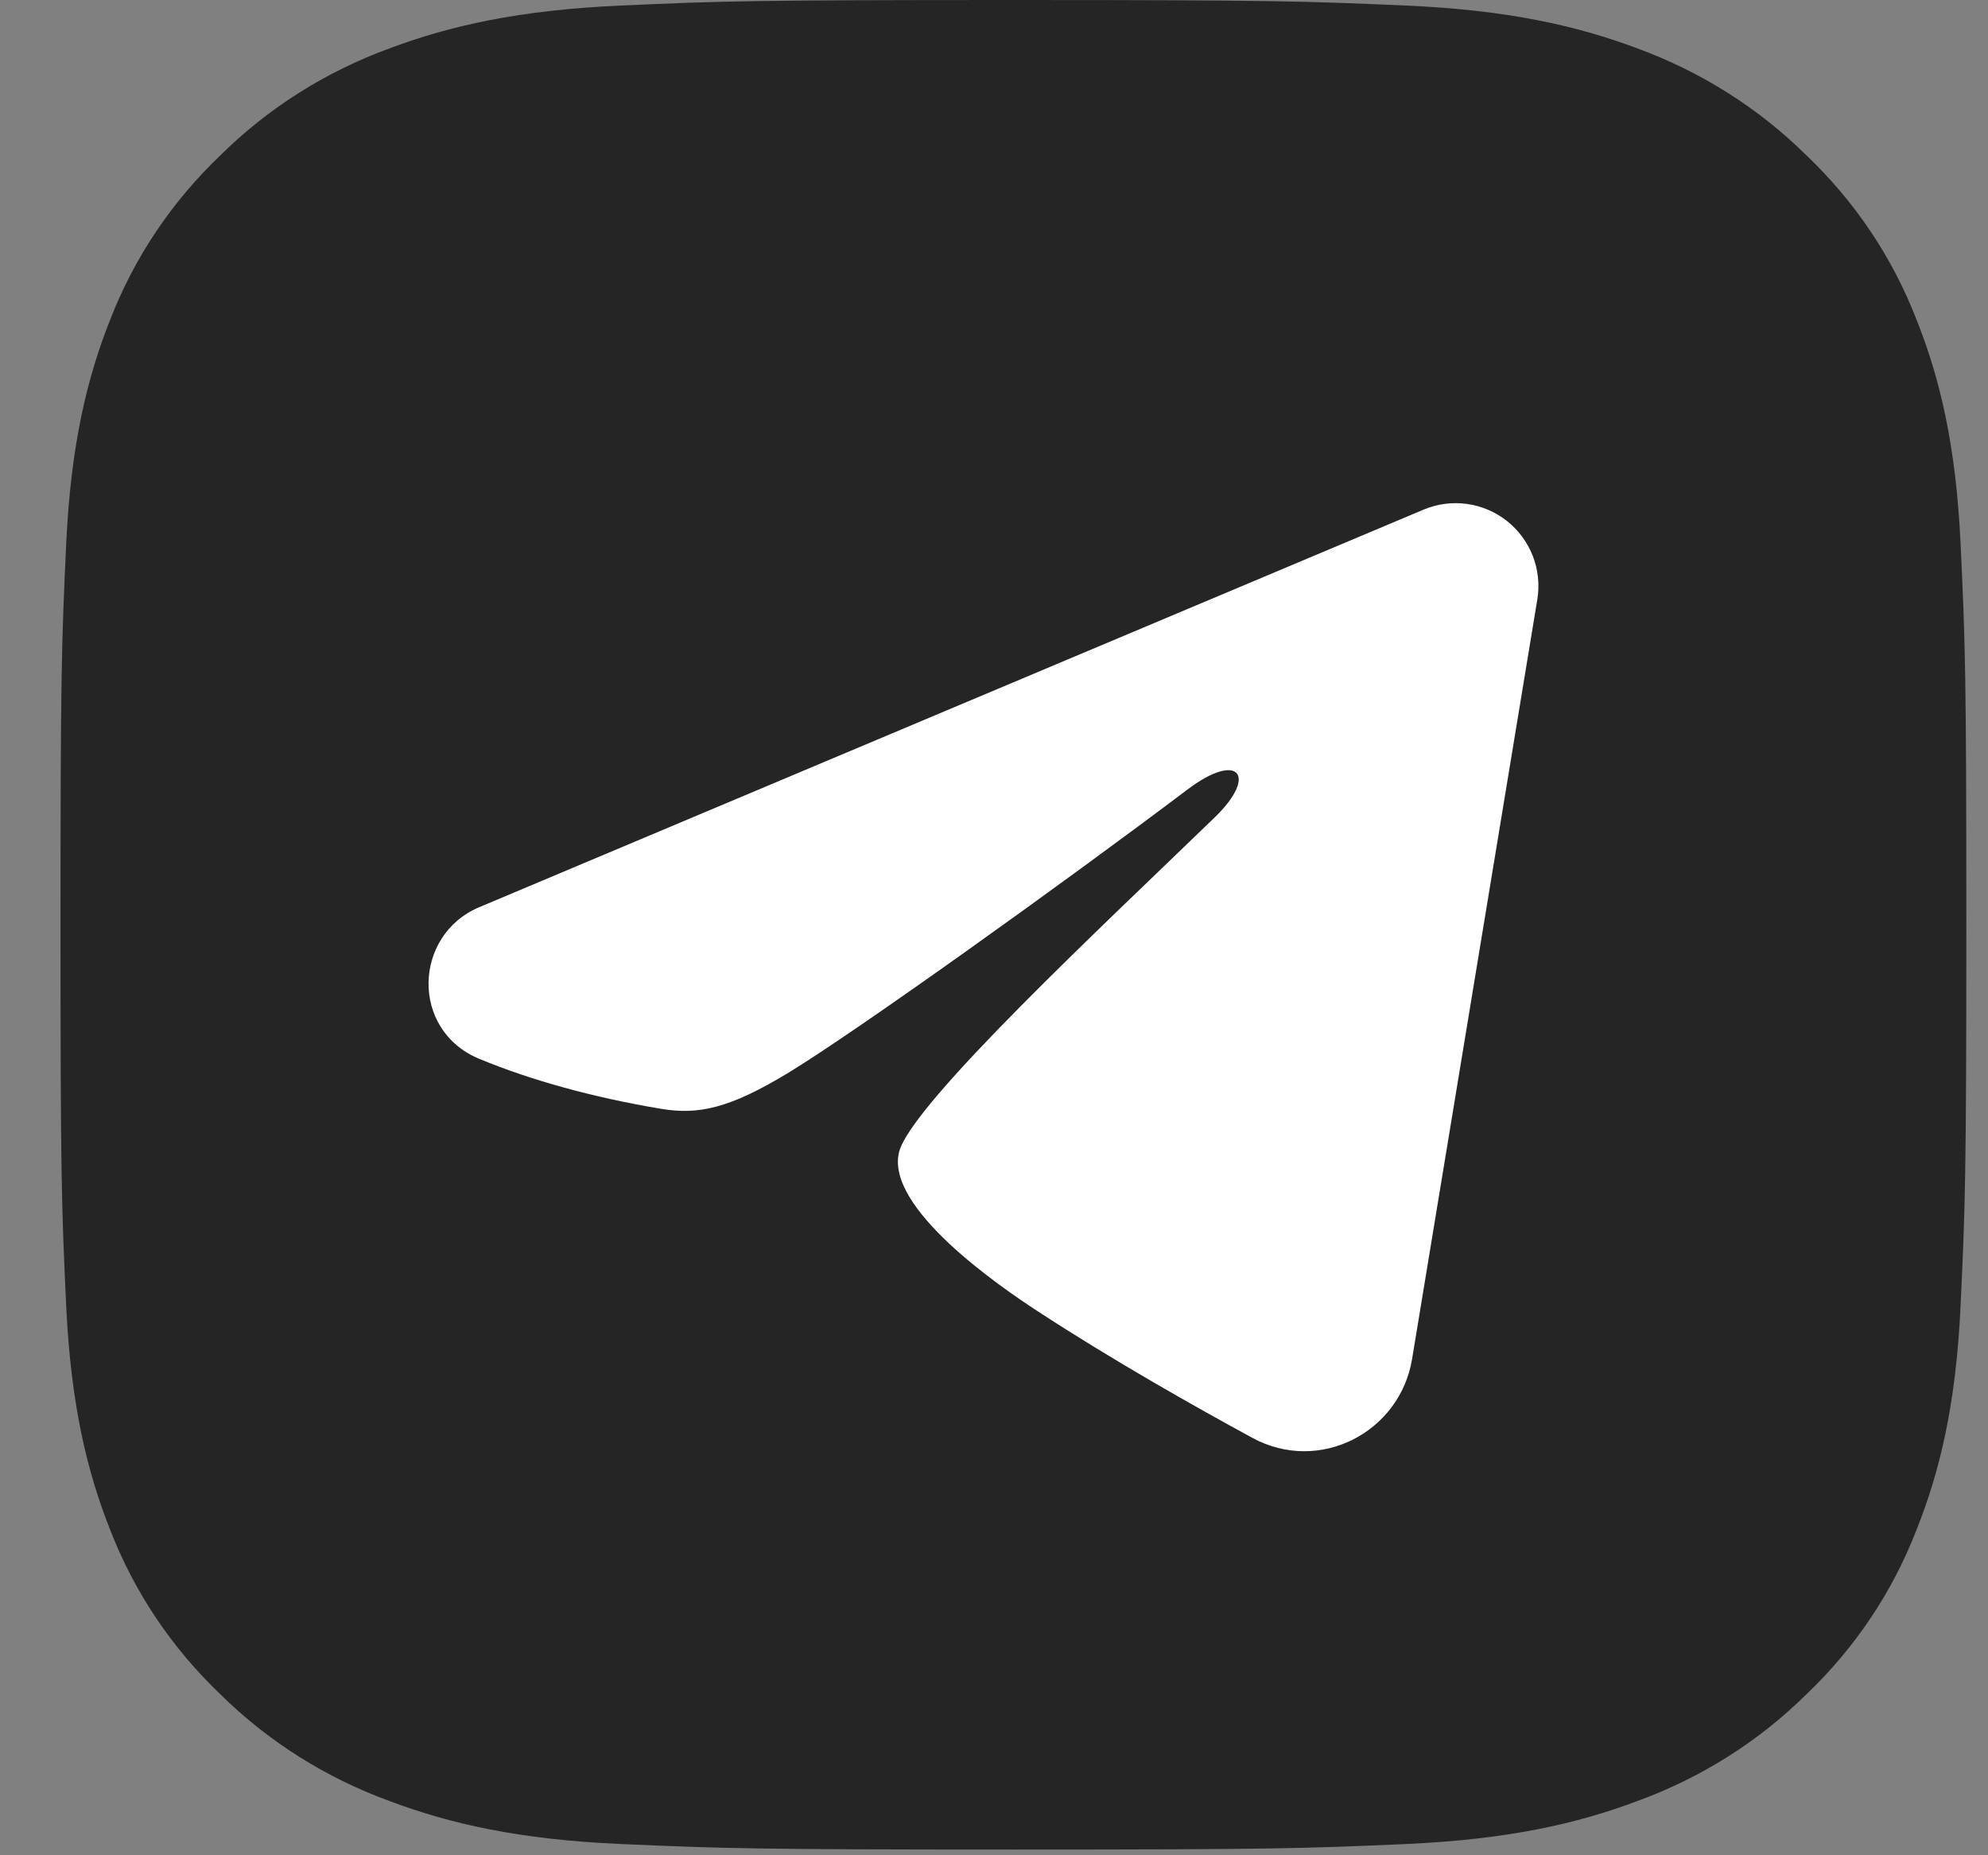 <?xml version="1.0" encoding="UTF-8"?> <svg xmlns="http://www.w3.org/2000/svg" width="30" height="28" viewBox="0 0 30 28" fill="none"><rect x="0" y="0" width="30" height="28" fill="#808080" stroke="none"/> <path fill-rule="evenodd" clip-rule="evenodd" d="M9.365 0.084C10.898 0.015 11.387 3.41925e-05 15.293 3.41925e-05C19.199 3.41925e-05 19.688 0.017 21.22 0.084C22.752 0.151 23.798 0.388 24.713 0.732C25.671 1.084 26.541 1.633 27.259 2.344C27.991 3.04 28.556 3.883 28.917 4.814C29.273 5.702 29.516 6.717 29.586 8.202C29.657 9.692 29.673 10.167 29.673 13.957C29.673 17.748 29.656 18.223 29.586 19.711C29.517 21.195 29.273 22.21 28.917 23.099C28.556 24.03 27.991 24.874 27.259 25.571C26.541 26.282 25.671 26.83 24.713 27.18C23.798 27.525 22.752 27.761 21.223 27.83C19.688 27.898 19.199 27.914 15.293 27.914C11.387 27.914 10.898 27.897 9.365 27.83C7.835 27.763 6.789 27.525 5.874 27.18C4.915 26.83 4.045 26.281 3.326 25.571C2.595 24.874 2.029 24.031 1.667 23.1C1.313 22.212 1.07 21.197 0.999 19.712C0.929 18.221 0.913 17.747 0.913 13.957C0.913 10.166 0.93 9.691 0.999 8.204C1.069 6.717 1.313 5.702 1.667 4.814C2.029 3.883 2.596 3.039 3.328 2.342C4.045 1.632 4.914 1.083 5.873 0.732C6.788 0.388 7.834 0.152 9.363 0.084H9.365Z" fill="#252525"></path> <g clip-path="url(#clip0_396_125)"> <path fill-rule="evenodd" clip-rule="evenodd" d="M21.481 7.692C21.687 7.605 21.912 7.575 22.134 7.605C22.355 7.635 22.564 7.724 22.74 7.862C22.915 8.001 23.05 8.183 23.131 8.392C23.212 8.6 23.235 8.826 23.199 9.047L21.309 20.511C21.126 21.617 19.913 22.251 18.898 21.7C18.05 21.239 16.79 20.529 15.657 19.788C15.09 19.418 13.354 18.23 13.568 17.385C13.751 16.663 16.668 13.947 18.334 12.333C18.988 11.699 18.69 11.333 17.918 11.917C15.998 13.365 12.919 15.568 11.901 16.188C11.002 16.734 10.534 16.828 9.974 16.734C8.953 16.564 8.005 16.301 7.232 15.98C6.187 15.547 6.238 14.11 7.231 13.692L21.481 7.692Z" fill="white"></path> </g> <defs> <clipPath id="clip0_396_125"> <rect width="20" height="20" fill="white" transform="translate(5 4)"></rect> </clipPath> </defs> </svg> 